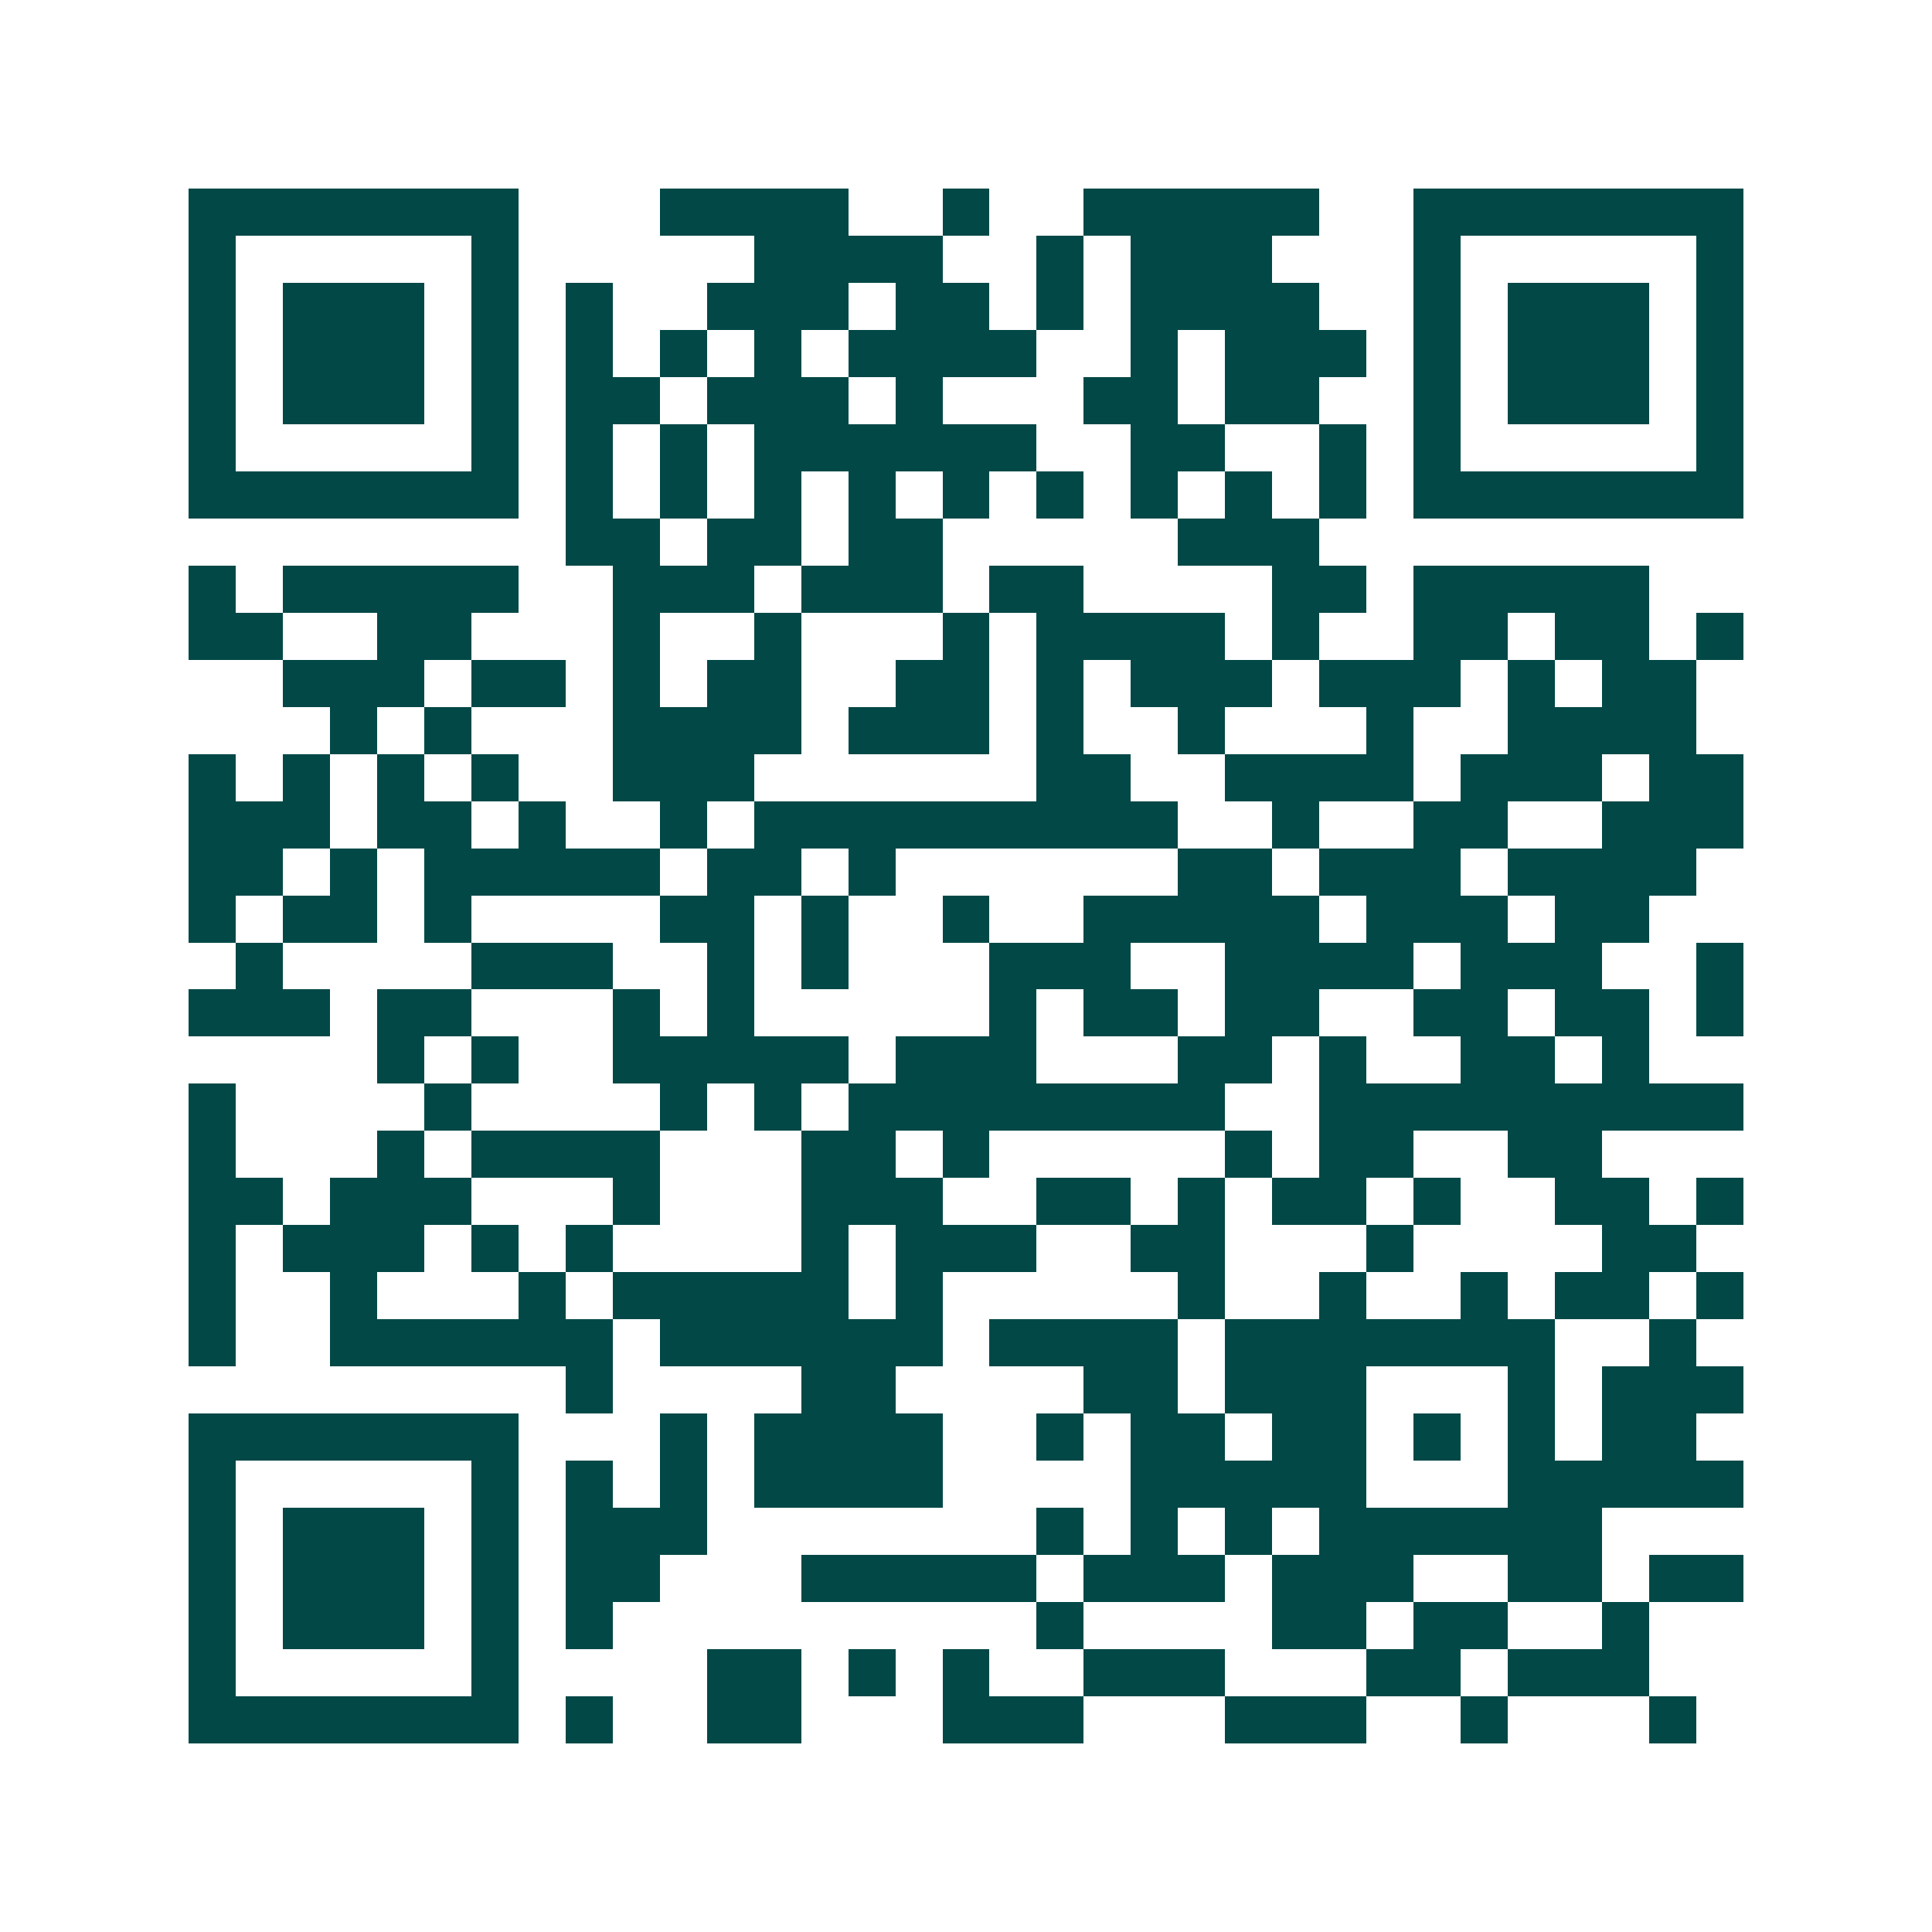 <svg xmlns="http://www.w3.org/2000/svg" width="200" height="200" viewBox="0 0 41 41" shape-rendering="crispEdges"><path fill="#ffffff" d="M0 0h41v41H0z"/><path stroke="#014847" d="M4 4.5h7m3 0h4m2 0h1m2 0h5m2 0h7M4 5.5h1m5 0h1m5 0h4m2 0h1m1 0h3m3 0h1m5 0h1M4 6.5h1m1 0h3m1 0h1m1 0h1m2 0h3m1 0h2m1 0h1m1 0h4m2 0h1m1 0h3m1 0h1M4 7.5h1m1 0h3m1 0h1m1 0h1m1 0h1m1 0h1m1 0h4m2 0h1m1 0h3m1 0h1m1 0h3m1 0h1M4 8.5h1m1 0h3m1 0h1m1 0h2m1 0h3m1 0h1m3 0h2m1 0h2m2 0h1m1 0h3m1 0h1M4 9.5h1m5 0h1m1 0h1m1 0h1m1 0h6m2 0h2m2 0h1m1 0h1m5 0h1M4 10.5h7m1 0h1m1 0h1m1 0h1m1 0h1m1 0h1m1 0h1m1 0h1m1 0h1m1 0h1m1 0h7M12 11.5h2m1 0h2m1 0h2m5 0h3M4 12.5h1m1 0h5m2 0h3m1 0h3m1 0h2m4 0h2m1 0h5M4 13.5h2m2 0h2m3 0h1m2 0h1m3 0h1m1 0h4m1 0h1m2 0h2m1 0h2m1 0h1M6 14.5h3m1 0h2m1 0h1m1 0h2m2 0h2m1 0h1m1 0h3m1 0h3m1 0h1m1 0h2M7 15.5h1m1 0h1m3 0h4m1 0h3m1 0h1m2 0h1m3 0h1m2 0h4M4 16.5h1m1 0h1m1 0h1m1 0h1m2 0h3m6 0h2m2 0h4m1 0h3m1 0h2M4 17.5h3m1 0h2m1 0h1m2 0h1m1 0h9m2 0h1m2 0h2m2 0h3M4 18.5h2m1 0h1m1 0h5m1 0h2m1 0h1m6 0h2m1 0h3m1 0h4M4 19.5h1m1 0h2m1 0h1m4 0h2m1 0h1m2 0h1m2 0h5m1 0h3m1 0h2M5 20.5h1m4 0h3m2 0h1m1 0h1m3 0h3m2 0h4m1 0h3m2 0h1M4 21.5h3m1 0h2m3 0h1m1 0h1m5 0h1m1 0h2m1 0h2m2 0h2m1 0h2m1 0h1M8 22.5h1m1 0h1m2 0h5m1 0h3m3 0h2m1 0h1m2 0h2m1 0h1M4 23.5h1m4 0h1m4 0h1m1 0h1m1 0h8m2 0h9M4 24.5h1m3 0h1m1 0h4m3 0h2m1 0h1m5 0h1m1 0h2m2 0h2M4 25.5h2m1 0h3m3 0h1m3 0h3m2 0h2m1 0h1m1 0h2m1 0h1m2 0h2m1 0h1M4 26.5h1m1 0h3m1 0h1m1 0h1m4 0h1m1 0h3m2 0h2m3 0h1m4 0h2M4 27.5h1m2 0h1m3 0h1m1 0h5m1 0h1m5 0h1m2 0h1m2 0h1m1 0h2m1 0h1M4 28.5h1m2 0h6m1 0h6m1 0h4m1 0h7m2 0h1M12 29.5h1m4 0h2m4 0h2m1 0h3m3 0h1m1 0h3M4 30.5h7m3 0h1m1 0h4m2 0h1m1 0h2m1 0h2m1 0h1m1 0h1m1 0h2M4 31.5h1m5 0h1m1 0h1m1 0h1m1 0h4m4 0h5m3 0h5M4 32.5h1m1 0h3m1 0h1m1 0h3m7 0h1m1 0h1m1 0h1m1 0h6M4 33.5h1m1 0h3m1 0h1m1 0h2m3 0h5m1 0h3m1 0h3m2 0h2m1 0h2M4 34.5h1m1 0h3m1 0h1m1 0h1m9 0h1m4 0h2m1 0h2m2 0h1M4 35.5h1m5 0h1m4 0h2m1 0h1m1 0h1m2 0h3m3 0h2m1 0h3M4 36.5h7m1 0h1m2 0h2m3 0h3m3 0h3m2 0h1m3 0h1"/></svg>

